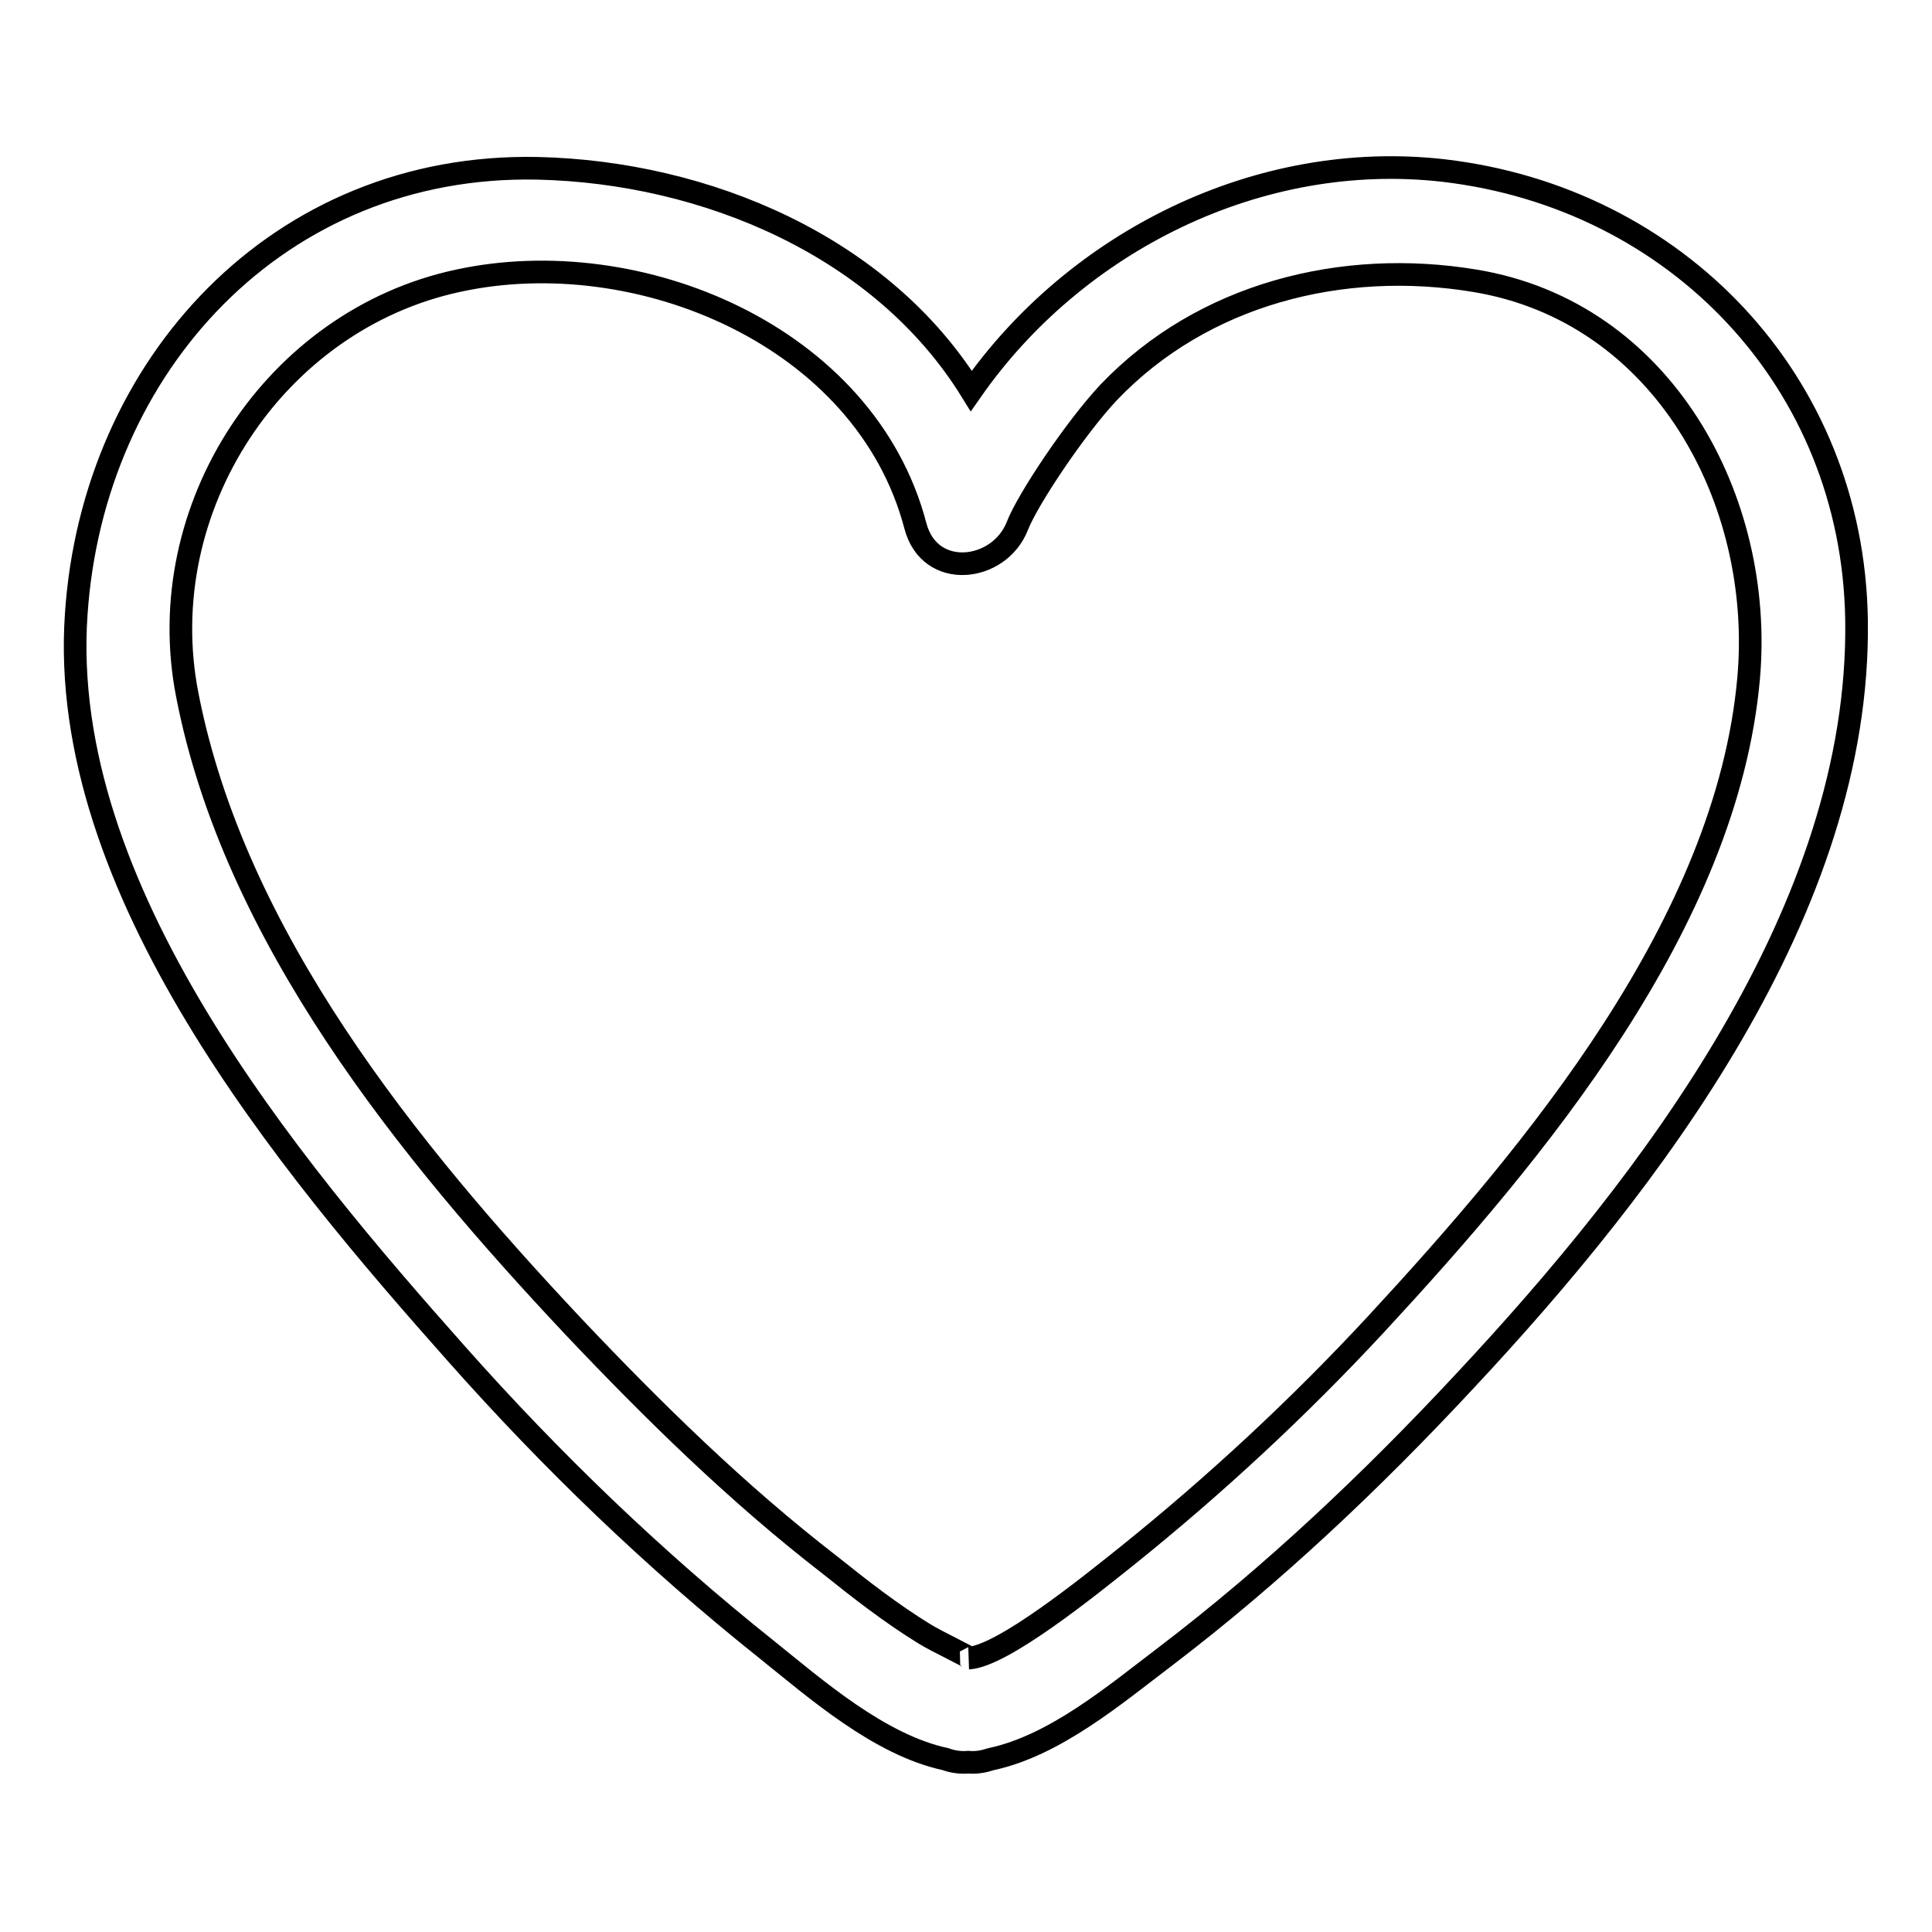 <?xml version="1.0" encoding="utf-8"?>
<!-- Svg Vector Icons : http://www.onlinewebfonts.com/icon -->
<!DOCTYPE svg PUBLIC "-//W3C//DTD SVG 1.1//EN" "http://www.w3.org/Graphics/SVG/1.1/DTD/svg11.dtd">
<svg version="1.1" xmlns="http://www.w3.org/2000/svg" xmlns:xlink="http://www.w3.org/1999/xlink" x="0px" y="0px" viewBox="0 0 256 256" enable-background="new 0 0 256 256" xml:space="preserve">
<g><g><path stroke-width="3" fill-opacity="0" stroke="#000000"  d="M246,82.1c-0.5-31.6-23.9-55.9-54.7-59.5c-24.5-2.8-48.8,9.4-62.6,29.2c-11.8-19.1-35.1-29-57.5-29.5c-34.3-0.7-58.9,26.1-61.1,59.1c-2.5,36.3,28,72.8,50.4,98c12.5,14.1,26.2,27.3,41,39.1c6.6,5.3,15,12.7,23.8,14.6c0.8,0.3,1.9,0.5,3,0.4c1.1,0.1,2.1-0.1,3-0.4c8.5-1.8,16.5-8.6,23.1-13.6c14.3-10.9,27.4-23.3,39.6-36.4C218.7,156.7,246.6,120.4,246,82.1z M231.7,89.9c-2.9,32.4-28.3,62.8-49.4,85.6c-10.2,11-21.3,21.3-33,30.7c-5,4-16.4,13.2-20.9,13.5c0.4,0-4.3-2.2-5.9-3.2c-4.4-2.7-8.5-5.9-12.5-9.1C97.7,197.9,86.6,187,76,175.8C54.1,152.5,31,124.1,24.8,92C20,67.3,36.4,42.4,60.7,37.2c23.9-5.2,54,7.3,60.6,32.5c1.9,7.2,11.1,6.1,13.5,0c1.3-3.4,7.6-12.9,12.1-17.7c12.5-13.1,31-17.7,48.5-14.8C220.4,41.3,233.8,66.3,231.7,89.9z"/></g></g>
</svg>